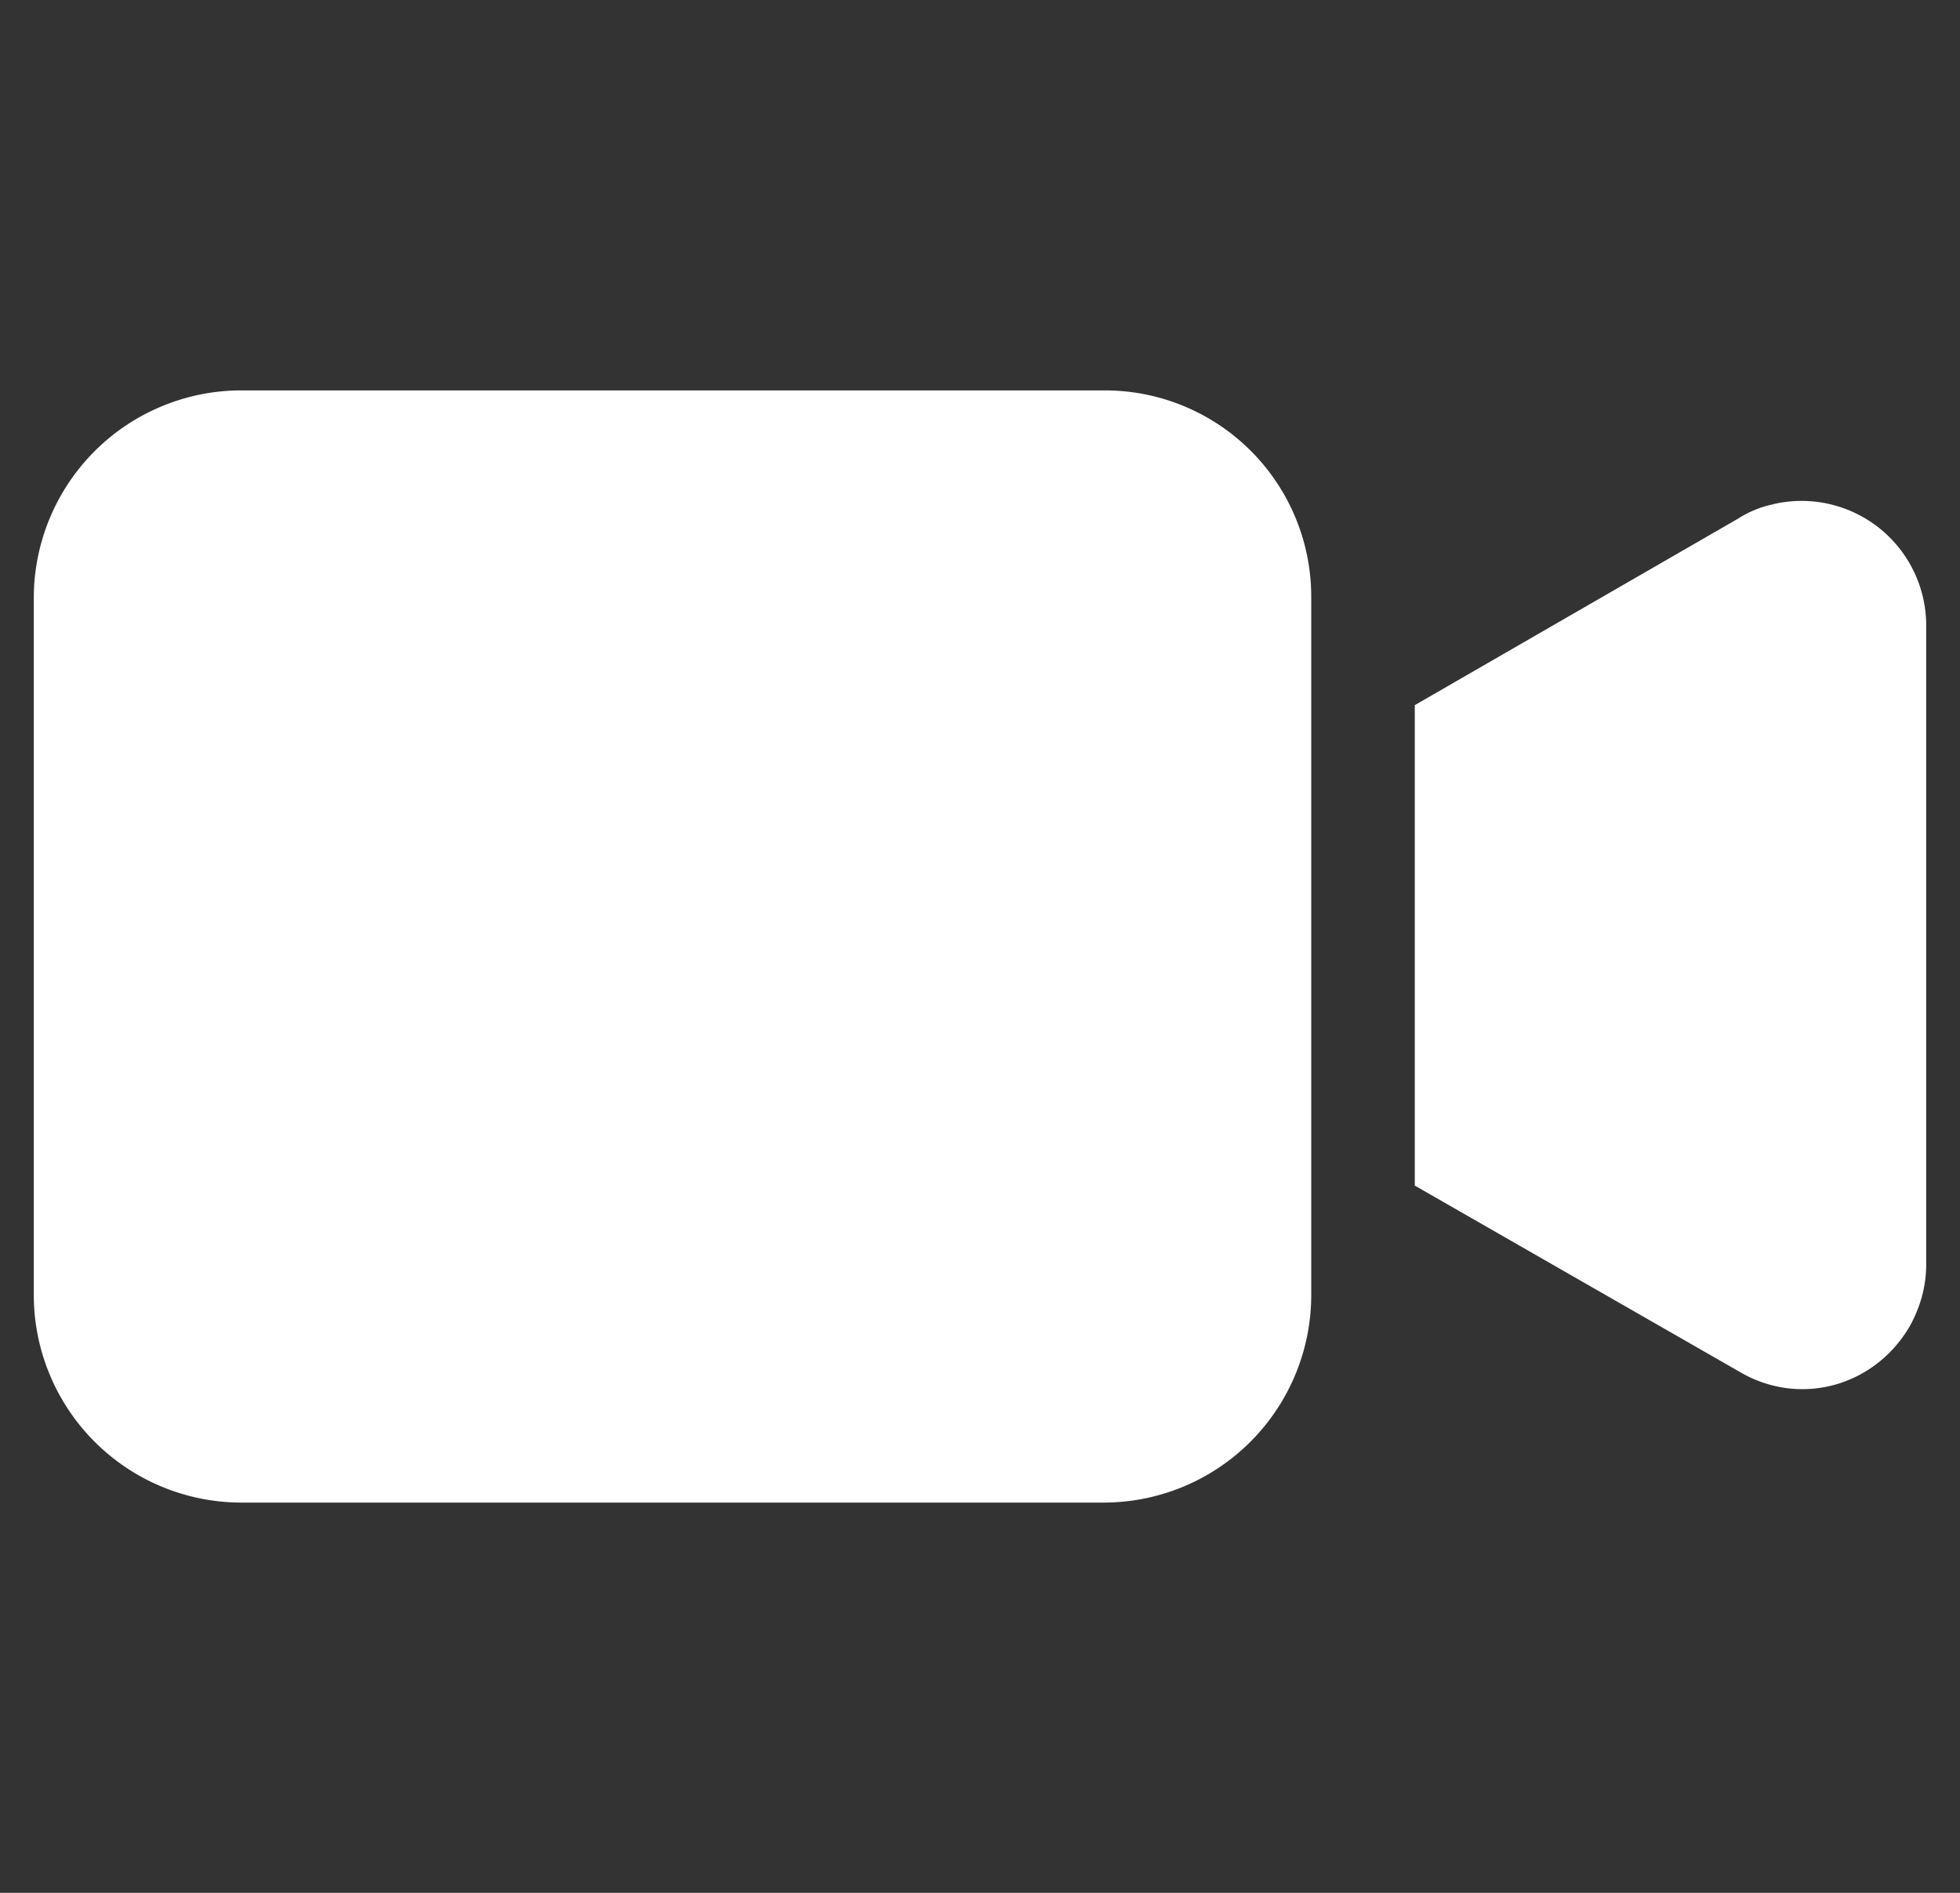 <svg width="29" height="28" fill="none" xmlns="http://www.w3.org/2000/svg"><rect width="100%" height="100%" fill="#333333" stroke="none"/><g clip-path="url(#clip0_19718_46320)" fill="#fff"><path d="M16.338 5.775H3.563A3.072 3.072 0 00.5 8.84v10.324a3.073 3.073 0 003.063 3.063h12.775a3.072 3.072 0 003.063-3.063V8.839a3.053 3.053 0 00-3.063-3.064zm9.895 1.685a1.56 1.56 0 00-.52.214l-4.78 2.757v7.107l4.81 2.757c.889.521 1.992.215 2.512-.674.153-.275.245-.582.245-.919V9.236a1.844 1.844 0 00-2.267-1.777z"/></g><defs><clipPath id="clip0_19718_46320"><path fill="#fff" transform="translate(.5)" d="M0 0h28v28H0z"/></clipPath></defs></svg>